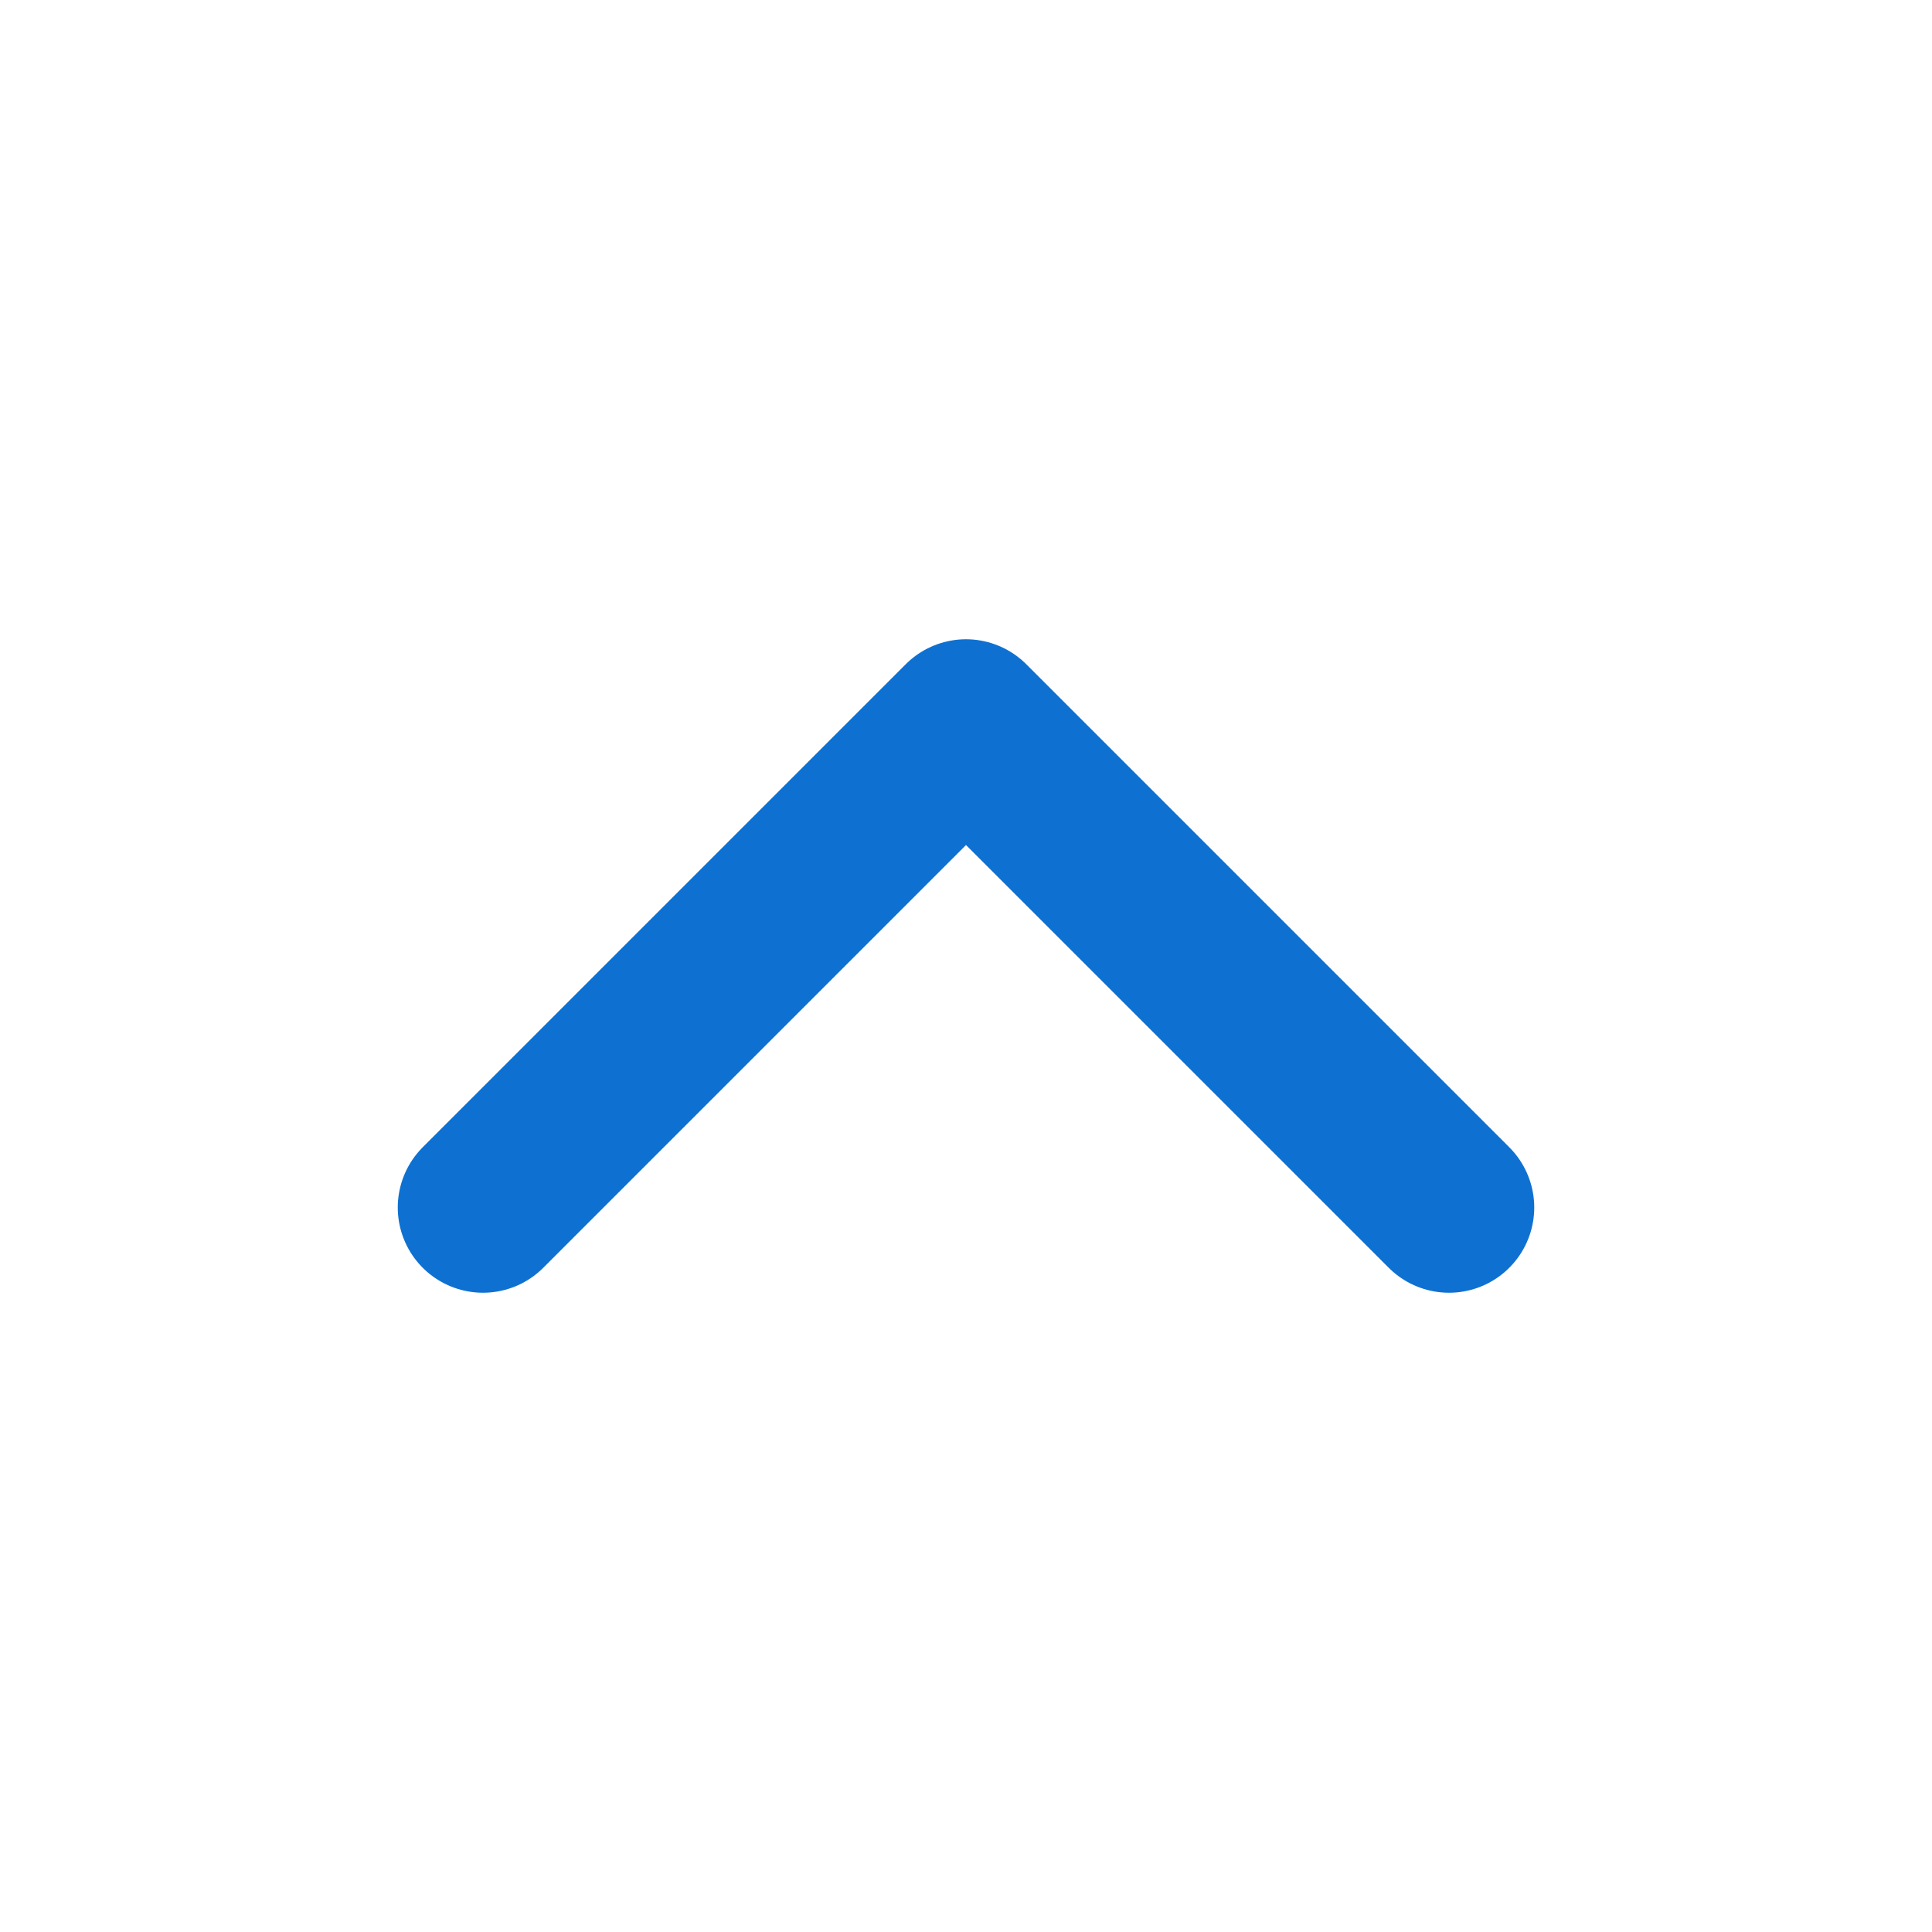 <svg width="34" height="34" viewBox="0 0 34 34" fill="none" xmlns="http://www.w3.org/2000/svg">
<path d="M25.5 21.25L17 12.75L8.5 21.25" stroke="#0E71D1" stroke-width="3" stroke-linecap="round" stroke-linejoin="round"/>
</svg>
